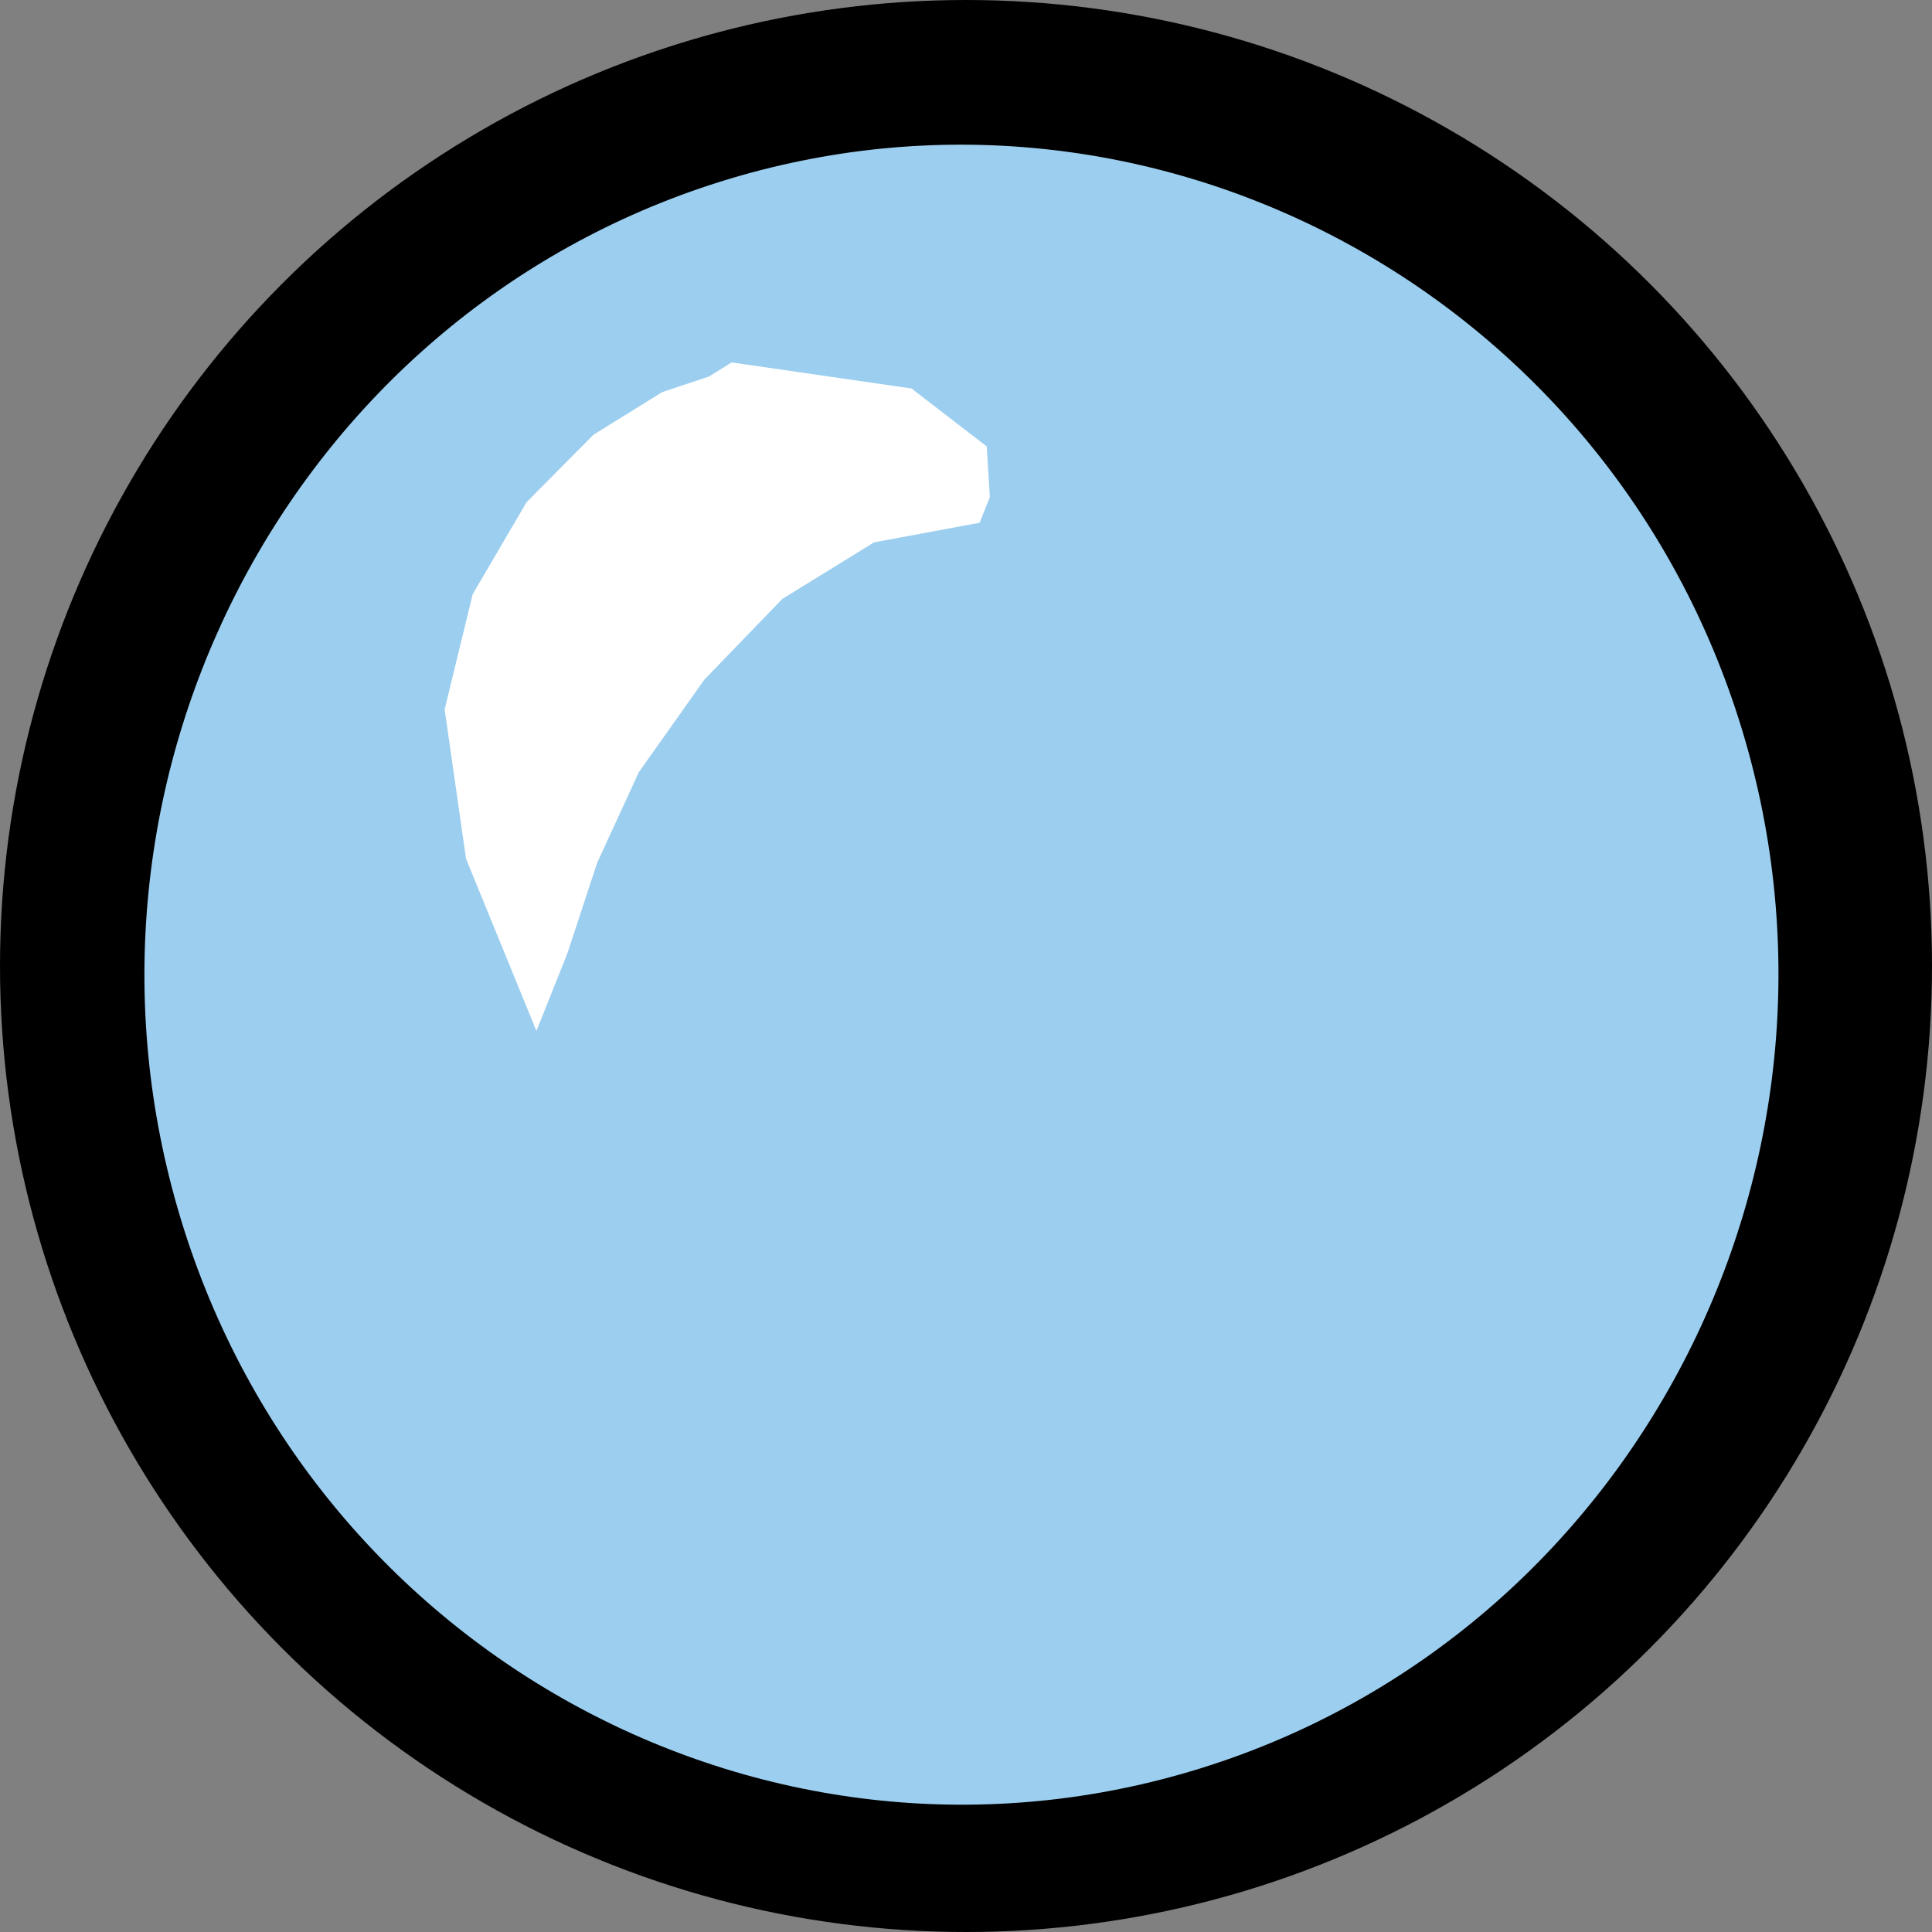 <!-- Generator: Adobe Illustrator 19.1.0, SVG Export Plug-In  -->
<svg version="1.1"
	 xmlns="http://www.w3.org/2000/svg" xmlns:xlink="http://www.w3.org/1999/xlink" xmlns:a="http://ns.adobe.com/AdobeSVGViewerExtensions/3.0/"
	 x="0px" y="0px" width="32.48px" height="32.48px" viewBox="0 0 32.48 32.48" style="enable-background:new 0 0 32.48 32.48;"
	 xml:space="preserve">
<rect x="0" y="0" width="32.48" height="32.48" fill="#808080" stroke="none"/>
<style type="text/css">
	.st0{fill-rule:evenodd;clip-rule:evenodd;}
	.st1{fill:#9CCEEF;}
	.st2{fill-rule:evenodd;clip-rule:evenodd;fill:#FFFFFF;}
</style>
<defs>
</defs>
<circle class="st0" cx="16.24" cy="16.24" r="16.24"/>
<path class="st1" d="M29.287,12.269c2.233,7.35-1.839,15.182-9.073,17.45c-7.236,2.267-14.94-1.869-17.173-9.22
	C0.806,13.148,4.874,5.321,12.11,3.054C19.346,0.786,27.053,4.918,29.287,12.269z"/>
<polygon class="st2" points="12.3,6.093 11.917,6.331 11.133,6.592 9.978,7.308 8.852,8.443 7.947,9.989 7.475,11.926 7.835,14.438 
	9.018,17.331 9.189,16.904 9.537,16.032 10.038,14.508 10.739,12.983 11.841,11.426 13.152,10.069 14.694,9.118 16.469,8.788 
	16.641,8.356 16.588,7.505 15.324,6.531 12.3,6.093 "/>
</svg>